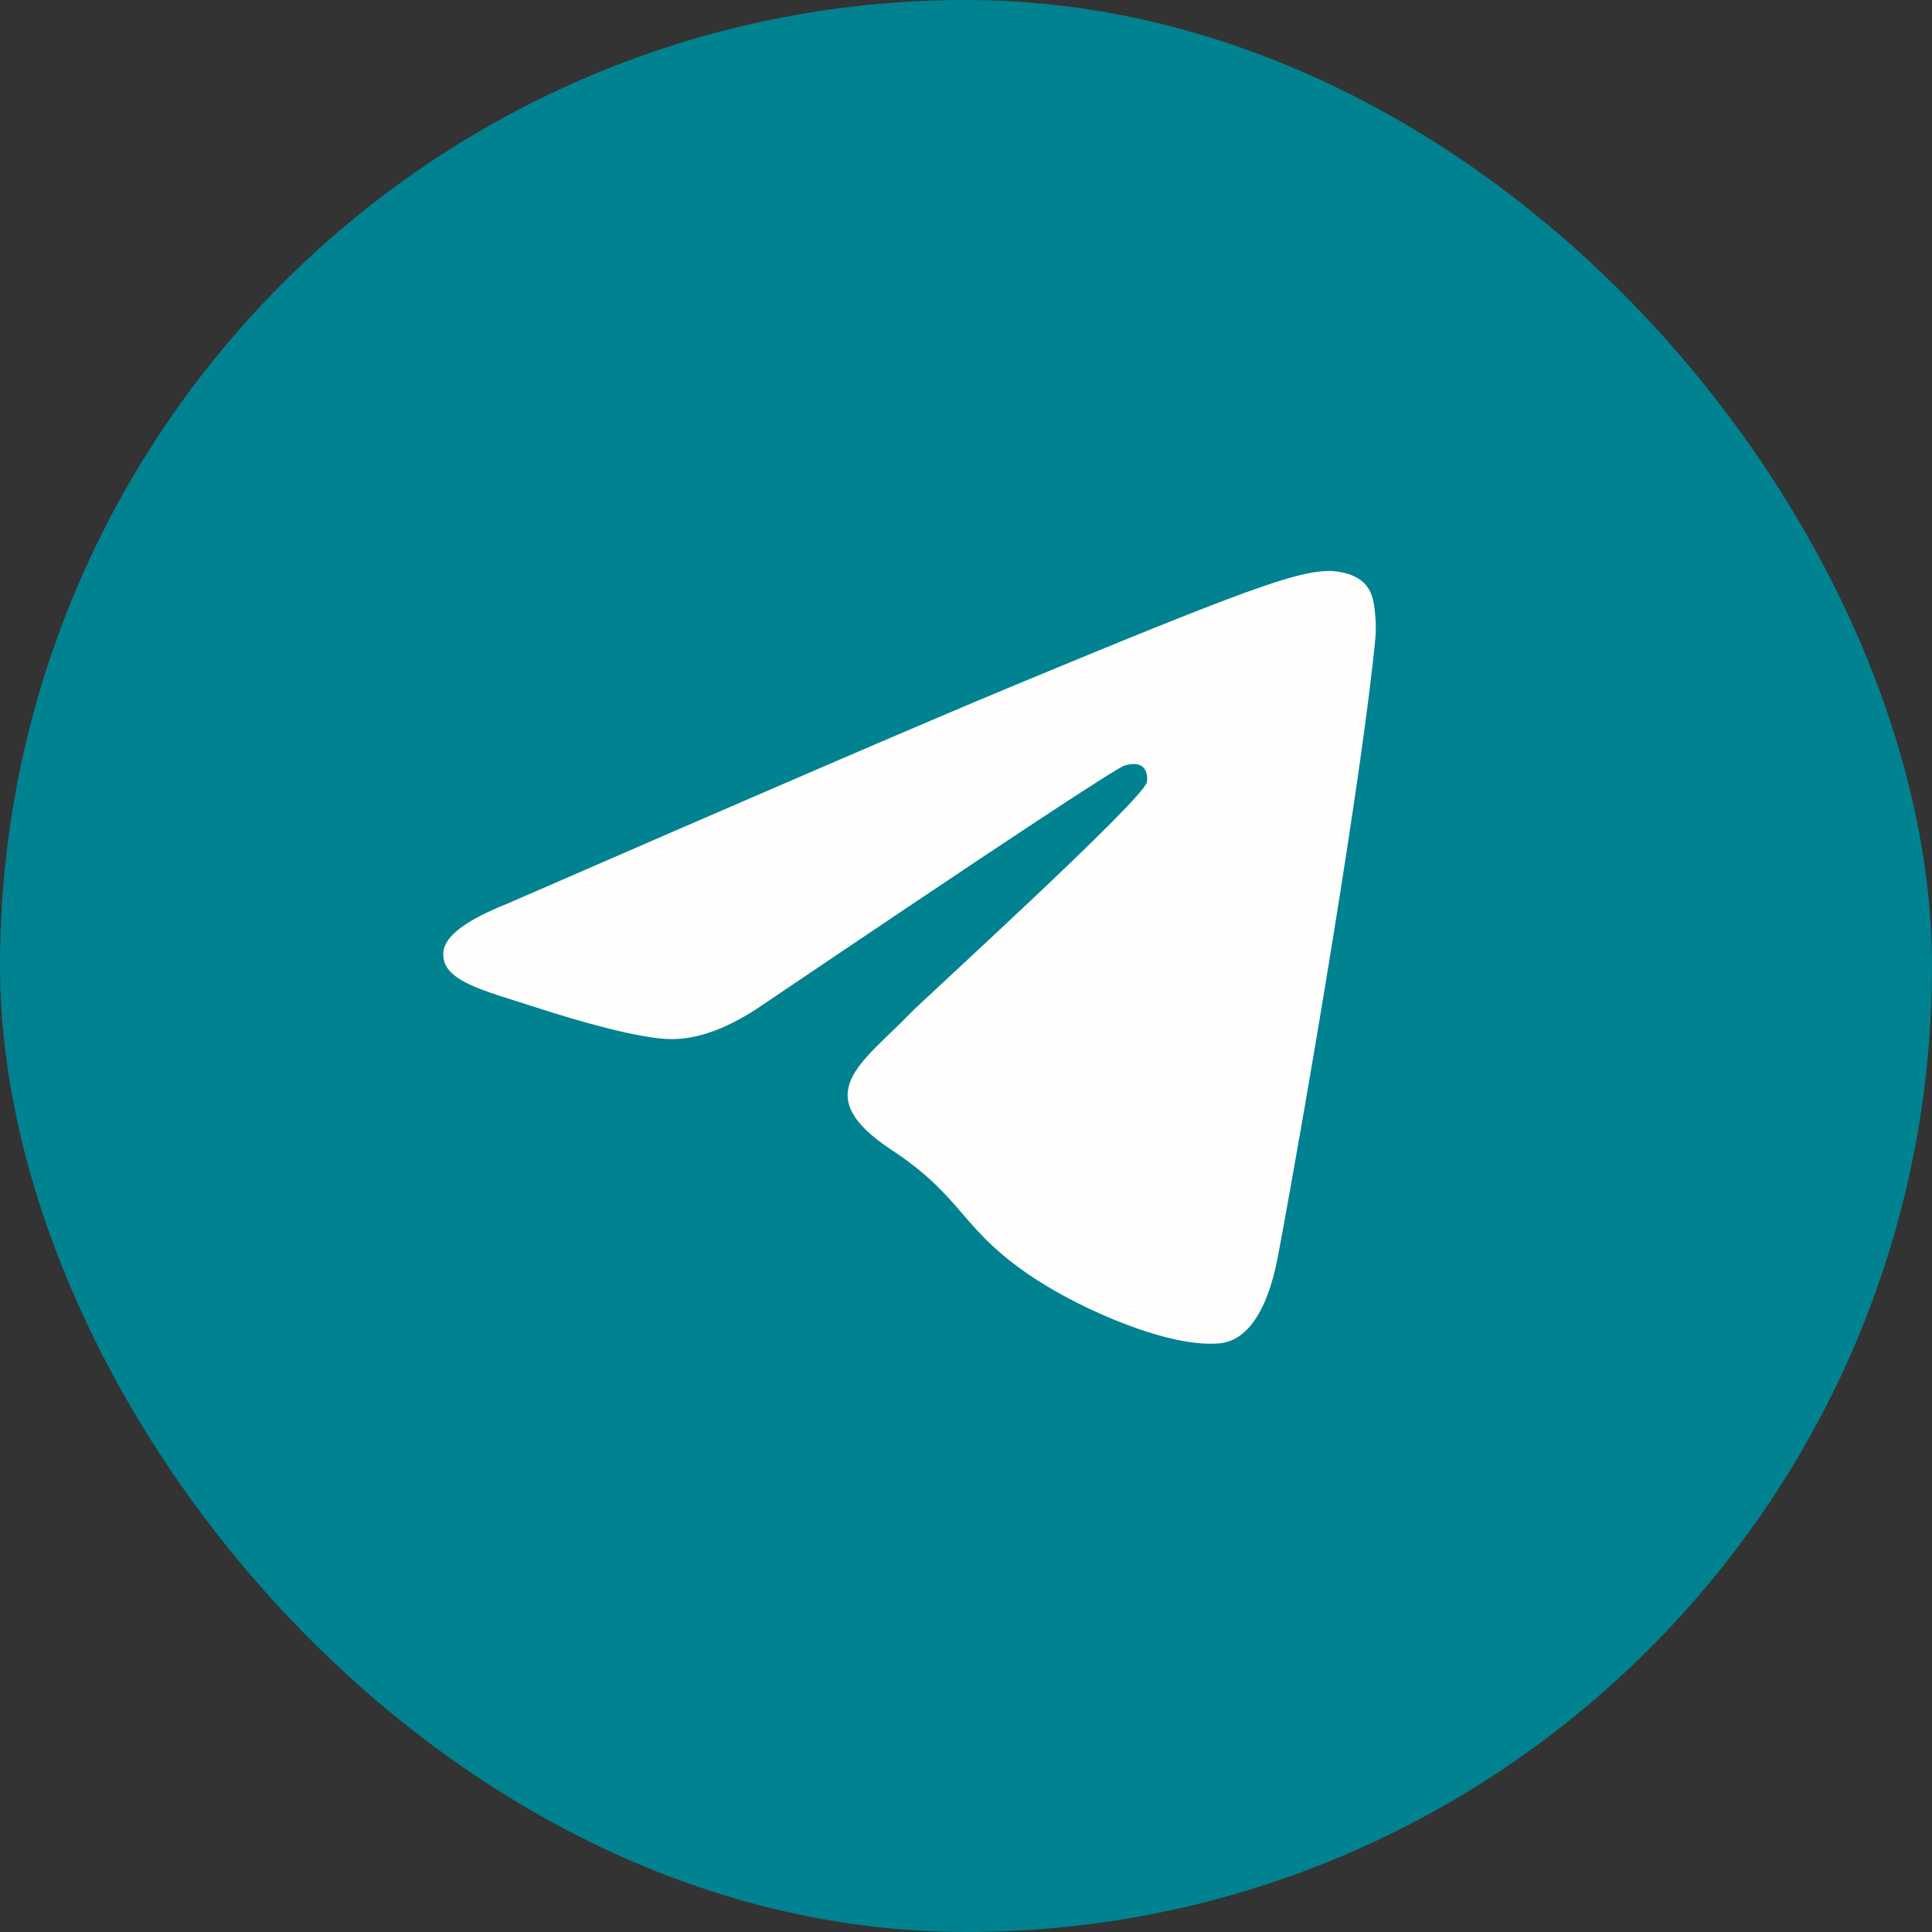 <?xml version="1.0" encoding="UTF-8"?> <svg xmlns="http://www.w3.org/2000/svg" width="40" height="40" viewBox="0 0 40 40" fill="none"><rect x="0" y="0" width="40" height="40" fill="#333333" stroke="none"/><rect width="40" height="40" rx="20" fill="#008290"></rect><path fill-rule="evenodd" clip-rule="evenodd" d="M10.505 18.709C15.688 16.451 19.143 14.963 20.873 14.243C25.81 12.19 26.836 11.833 27.504 11.821C27.651 11.819 27.98 11.855 28.193 12.028C28.373 12.174 28.422 12.371 28.446 12.509C28.47 12.648 28.499 12.963 28.476 13.209C28.208 16.02 27.051 22.842 26.462 25.991C26.212 27.323 25.722 27.77 25.247 27.813C24.214 27.908 22.43 27.131 21.43 26.476C19.866 25.45 19.982 24.811 18.463 23.811C16.708 22.654 17.846 22.018 18.846 20.979C19.108 20.707 23.657 16.57 23.745 16.195C23.756 16.148 23.766 15.973 23.662 15.88C23.558 15.788 23.404 15.819 23.294 15.845C23.137 15.88 20.637 17.532 15.795 20.801C15.085 21.288 14.443 21.526 13.867 21.513C13.232 21.5 12.011 21.154 11.104 20.859C9.99 20.497 9.105 20.306 9.182 19.691C9.223 19.371 9.663 19.044 10.505 18.709Z" fill="#FFFEFD"></path></svg> 